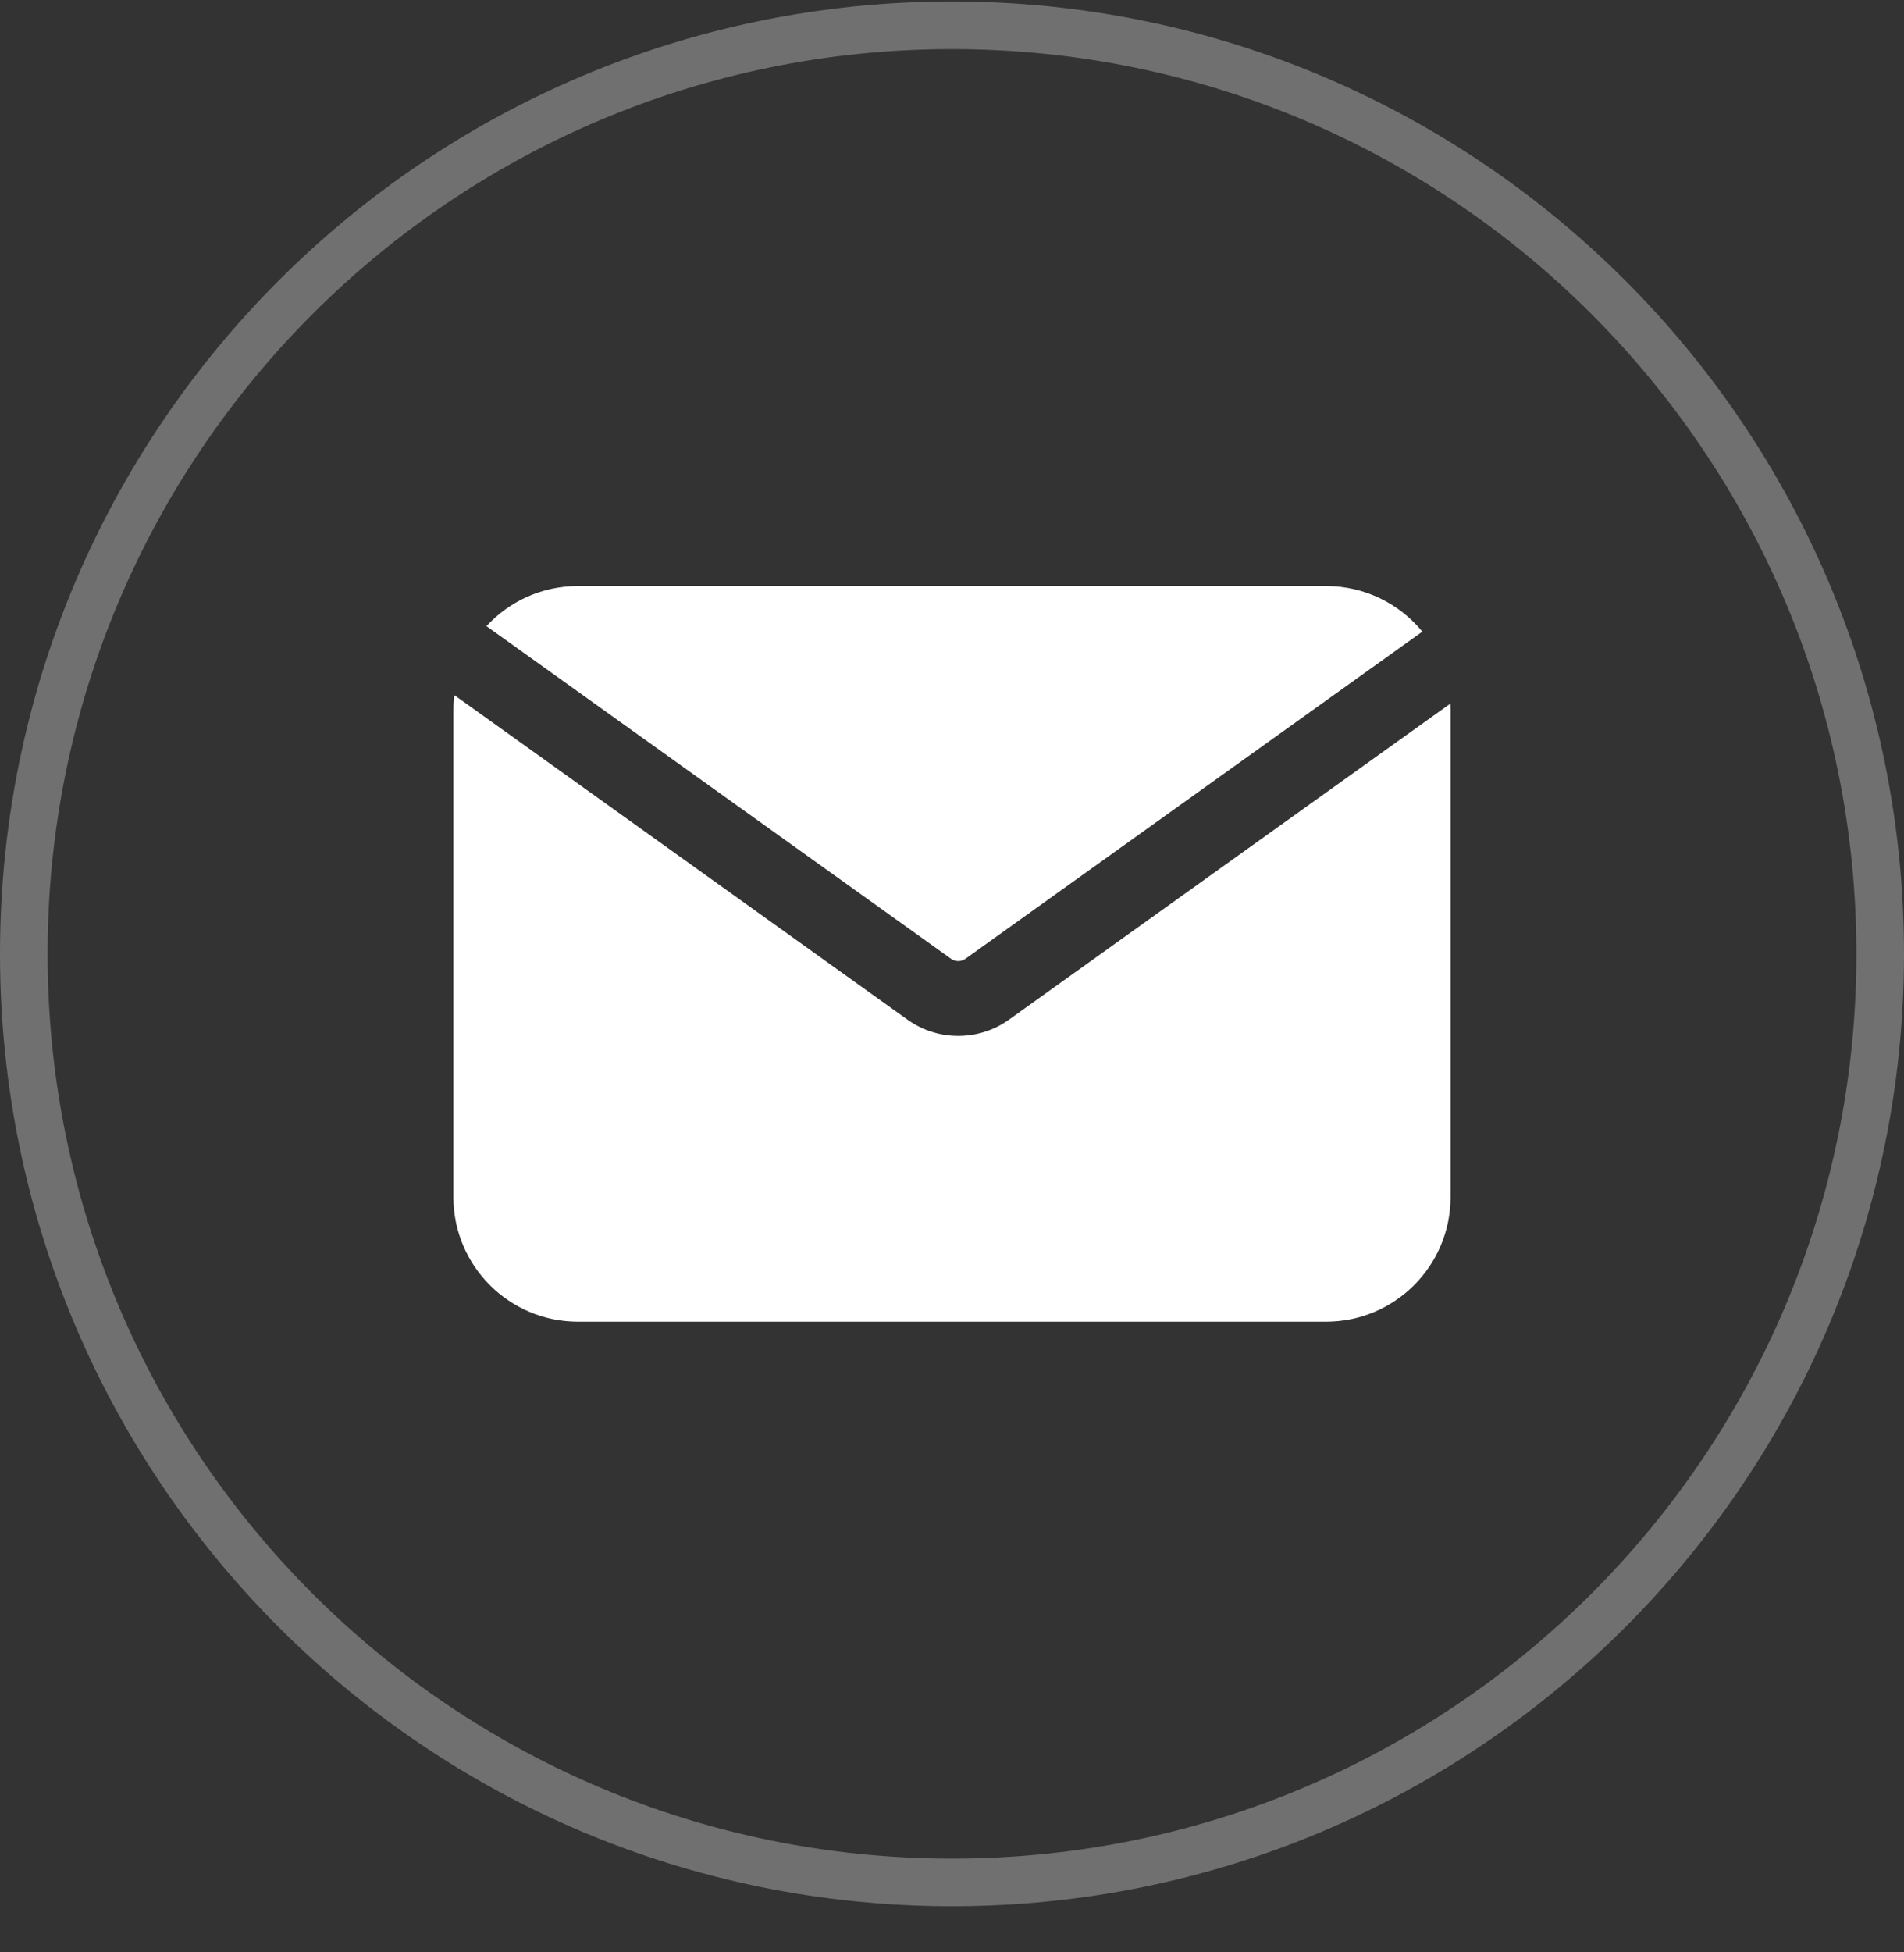 <?xml version="1.0" encoding="UTF-8"?> <svg xmlns="http://www.w3.org/2000/svg" width="40" height="41" viewBox="0 0 40 41" fill="none"><rect x="0" y="0" width="40" height="41" fill="#333333" stroke="none"/> <path d="M39.5 20.031C39.5 30.8 30.77 39.531 20 39.531C9.23 39.531 0.5 30.8 0.5 20.031C0.5 9.261 9.23 0.531 20 0.531C30.77 0.531 39.5 9.261 39.5 20.031Z" stroke="#707070"></path> <path fill-rule="evenodd" clip-rule="evenodd" d="M29.881 13.264L20.283 20.134C20.192 20.199 20.07 20.199 19.979 20.134L10.22 13.149C10.698 12.63 11.383 12.306 12.144 12.306H27.856C28.672 12.306 29.401 12.679 29.881 13.264ZM30.47 14.775L21.198 21.412C20.56 21.868 19.702 21.868 19.064 21.412L9.546 14.598C9.532 14.705 9.525 14.814 9.525 14.925V25.137C9.525 26.584 10.698 27.756 12.144 27.756H27.856C29.302 27.756 30.474 26.584 30.474 25.137V14.925C30.474 14.874 30.473 14.824 30.47 14.775Z" fill="white"></path> </svg> 